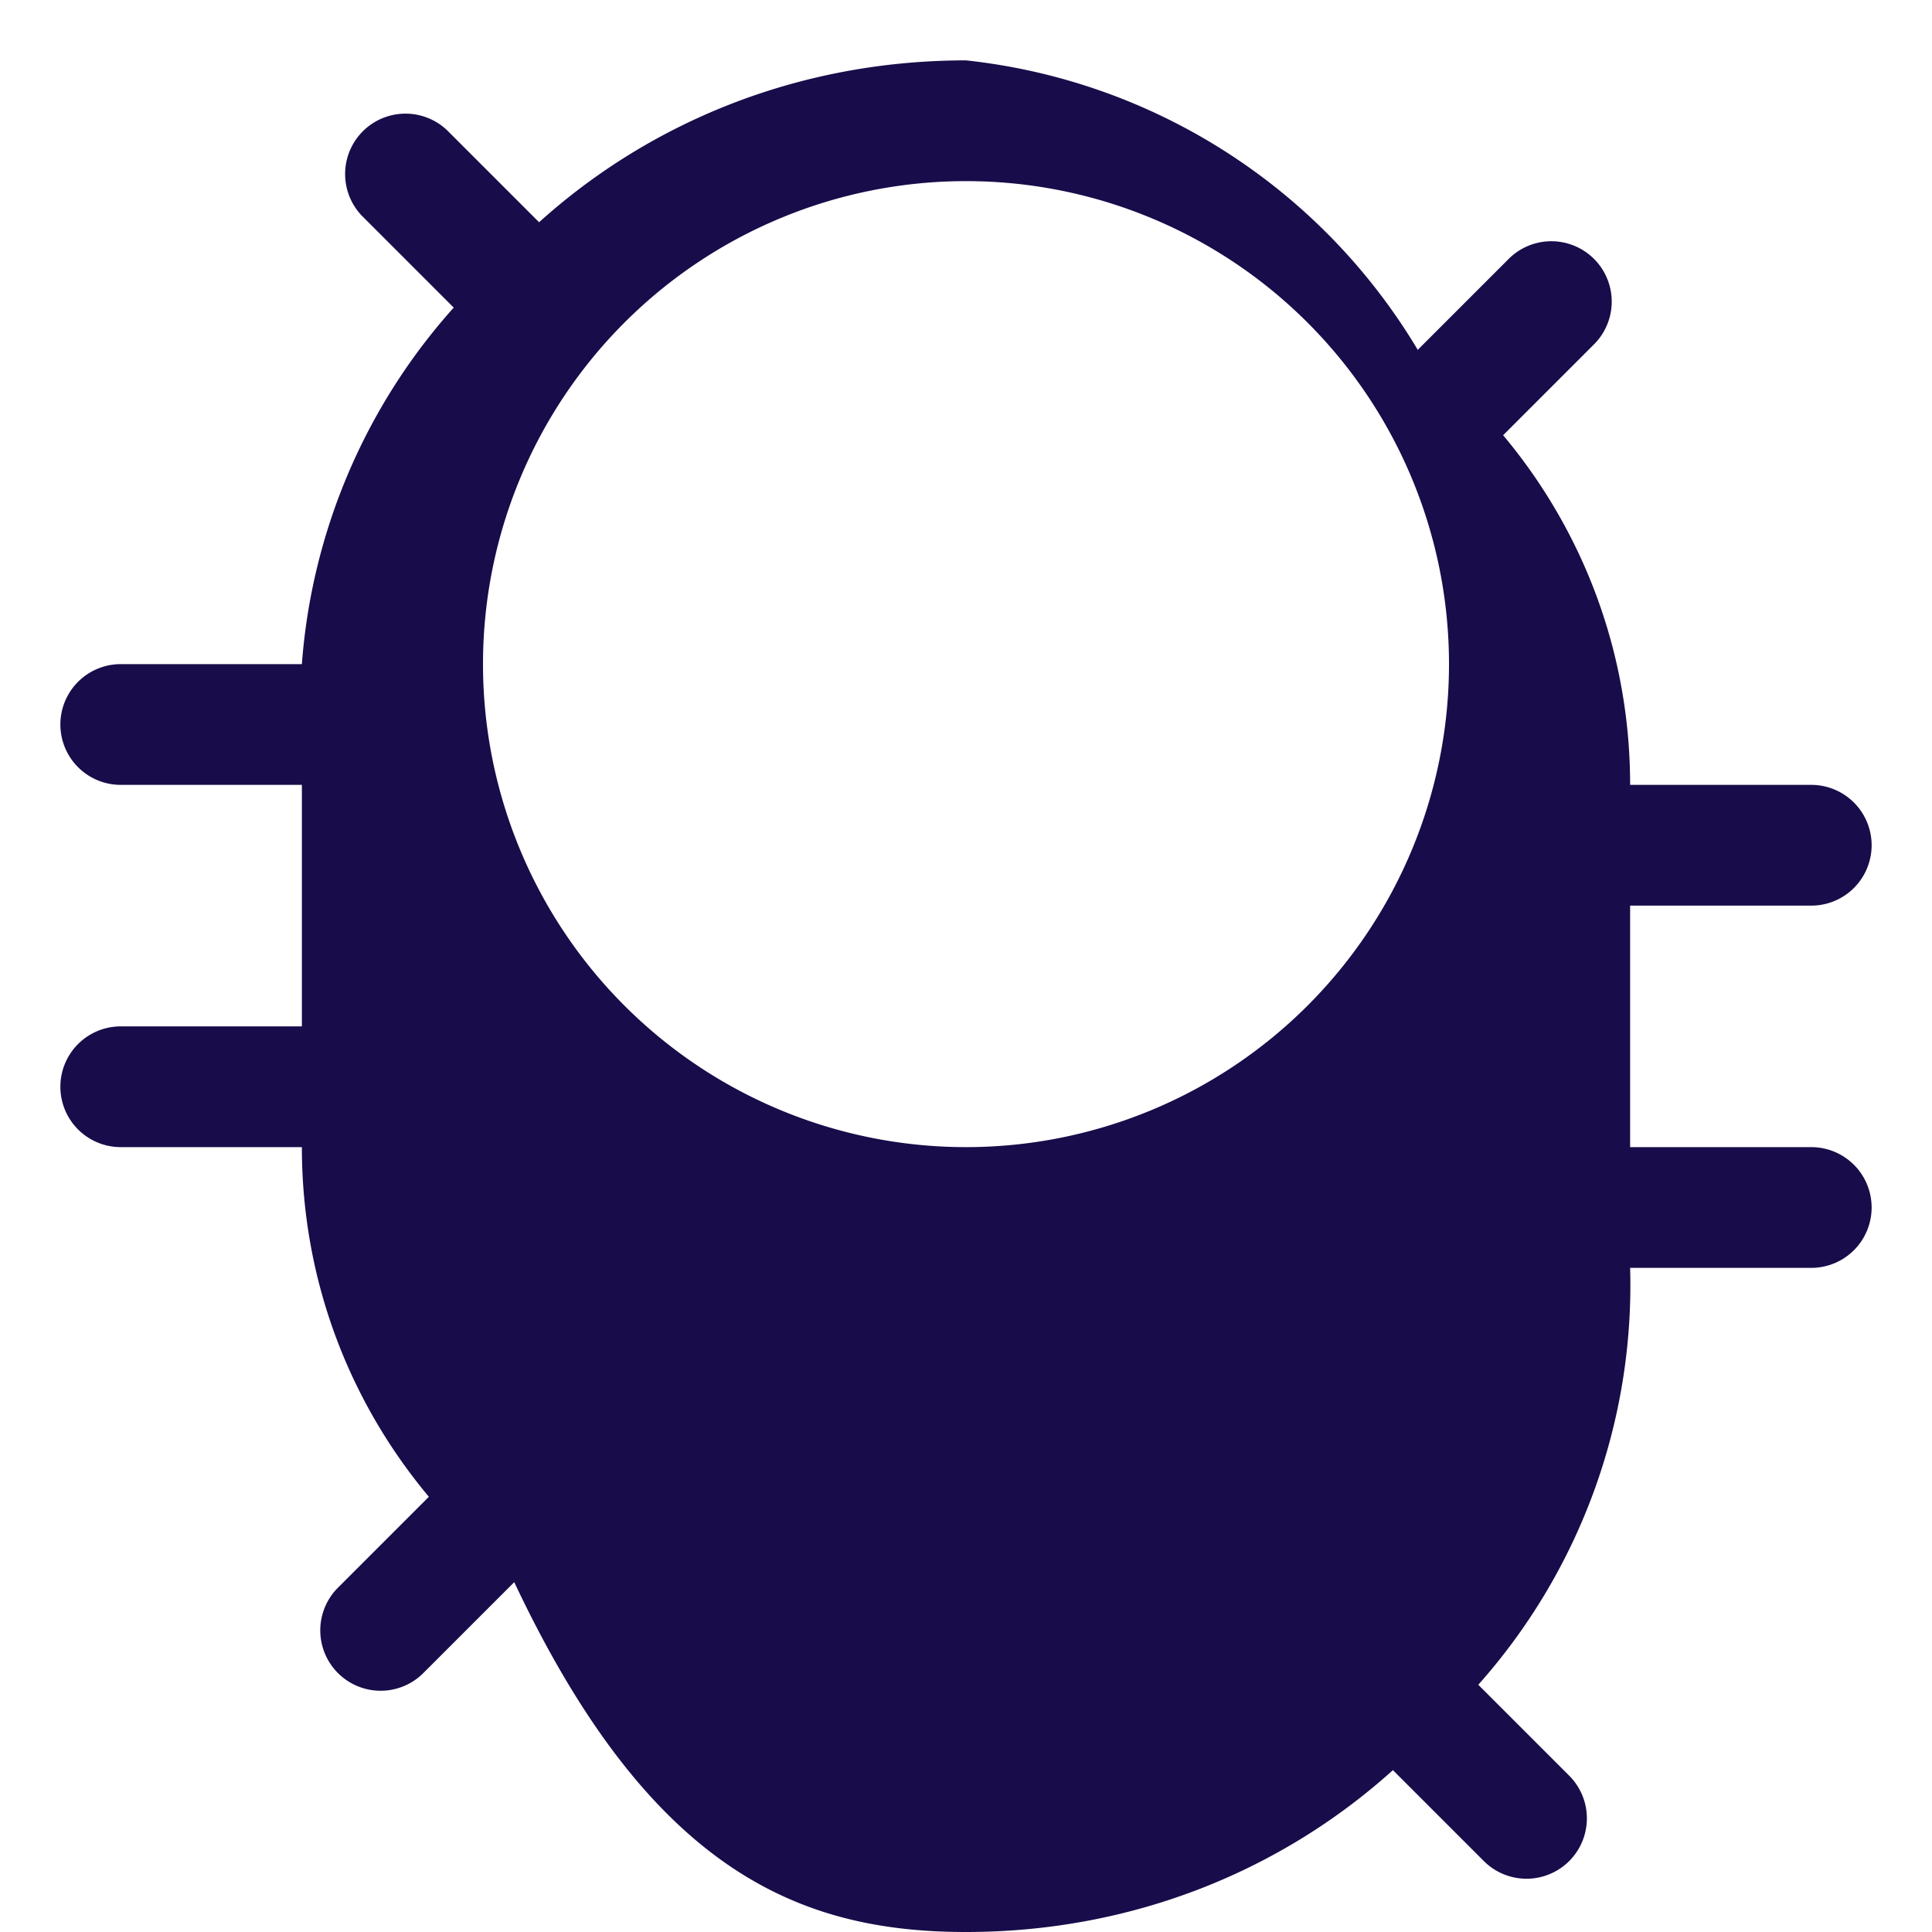<svg width="64" height="64" viewBox="0 0 64 64" xmlns="http://www.w3.org/2000/svg">
  <path fill="#190c4a" d="M32 2c-5.532 0-10.462 2.042-14.142 5.362l-3.036-3.036a2 2 0 0 0-2.828 2.828l3.036 3.036A19.908 19.908 0 0 0 10 22H4a2 2 0 0 0 0 4h6v8H4a2 2 0 0 0 0 4h6c0 4.418 1.581 8.446 4.207 11.583l-3.036 3.036a2 2 0 0 0 2.828 2.828l3.036-3.036C21.538 61.958 26.468 64 32 64s10.462-2.042 14.142-5.362l3.036 3.036a2 2 0 0 0 2.828-2.828l-3.036-3.036A19.908 19.908 0 0 0 54 42h6a2 2 0 0 0 0-4h-6v-8h6a2 2 0 0 0 0-4h-6c0-4.418-1.581-8.446-4.207-11.583l3.036-3.036a2 2 0 0 0-2.828-2.828l-3.036 3.036A19.908 19.908 0 0 0 32 2zm0 4a16 16 0 1 1 0 32 16 16 0 0 1 0-32z"/>
</svg>
